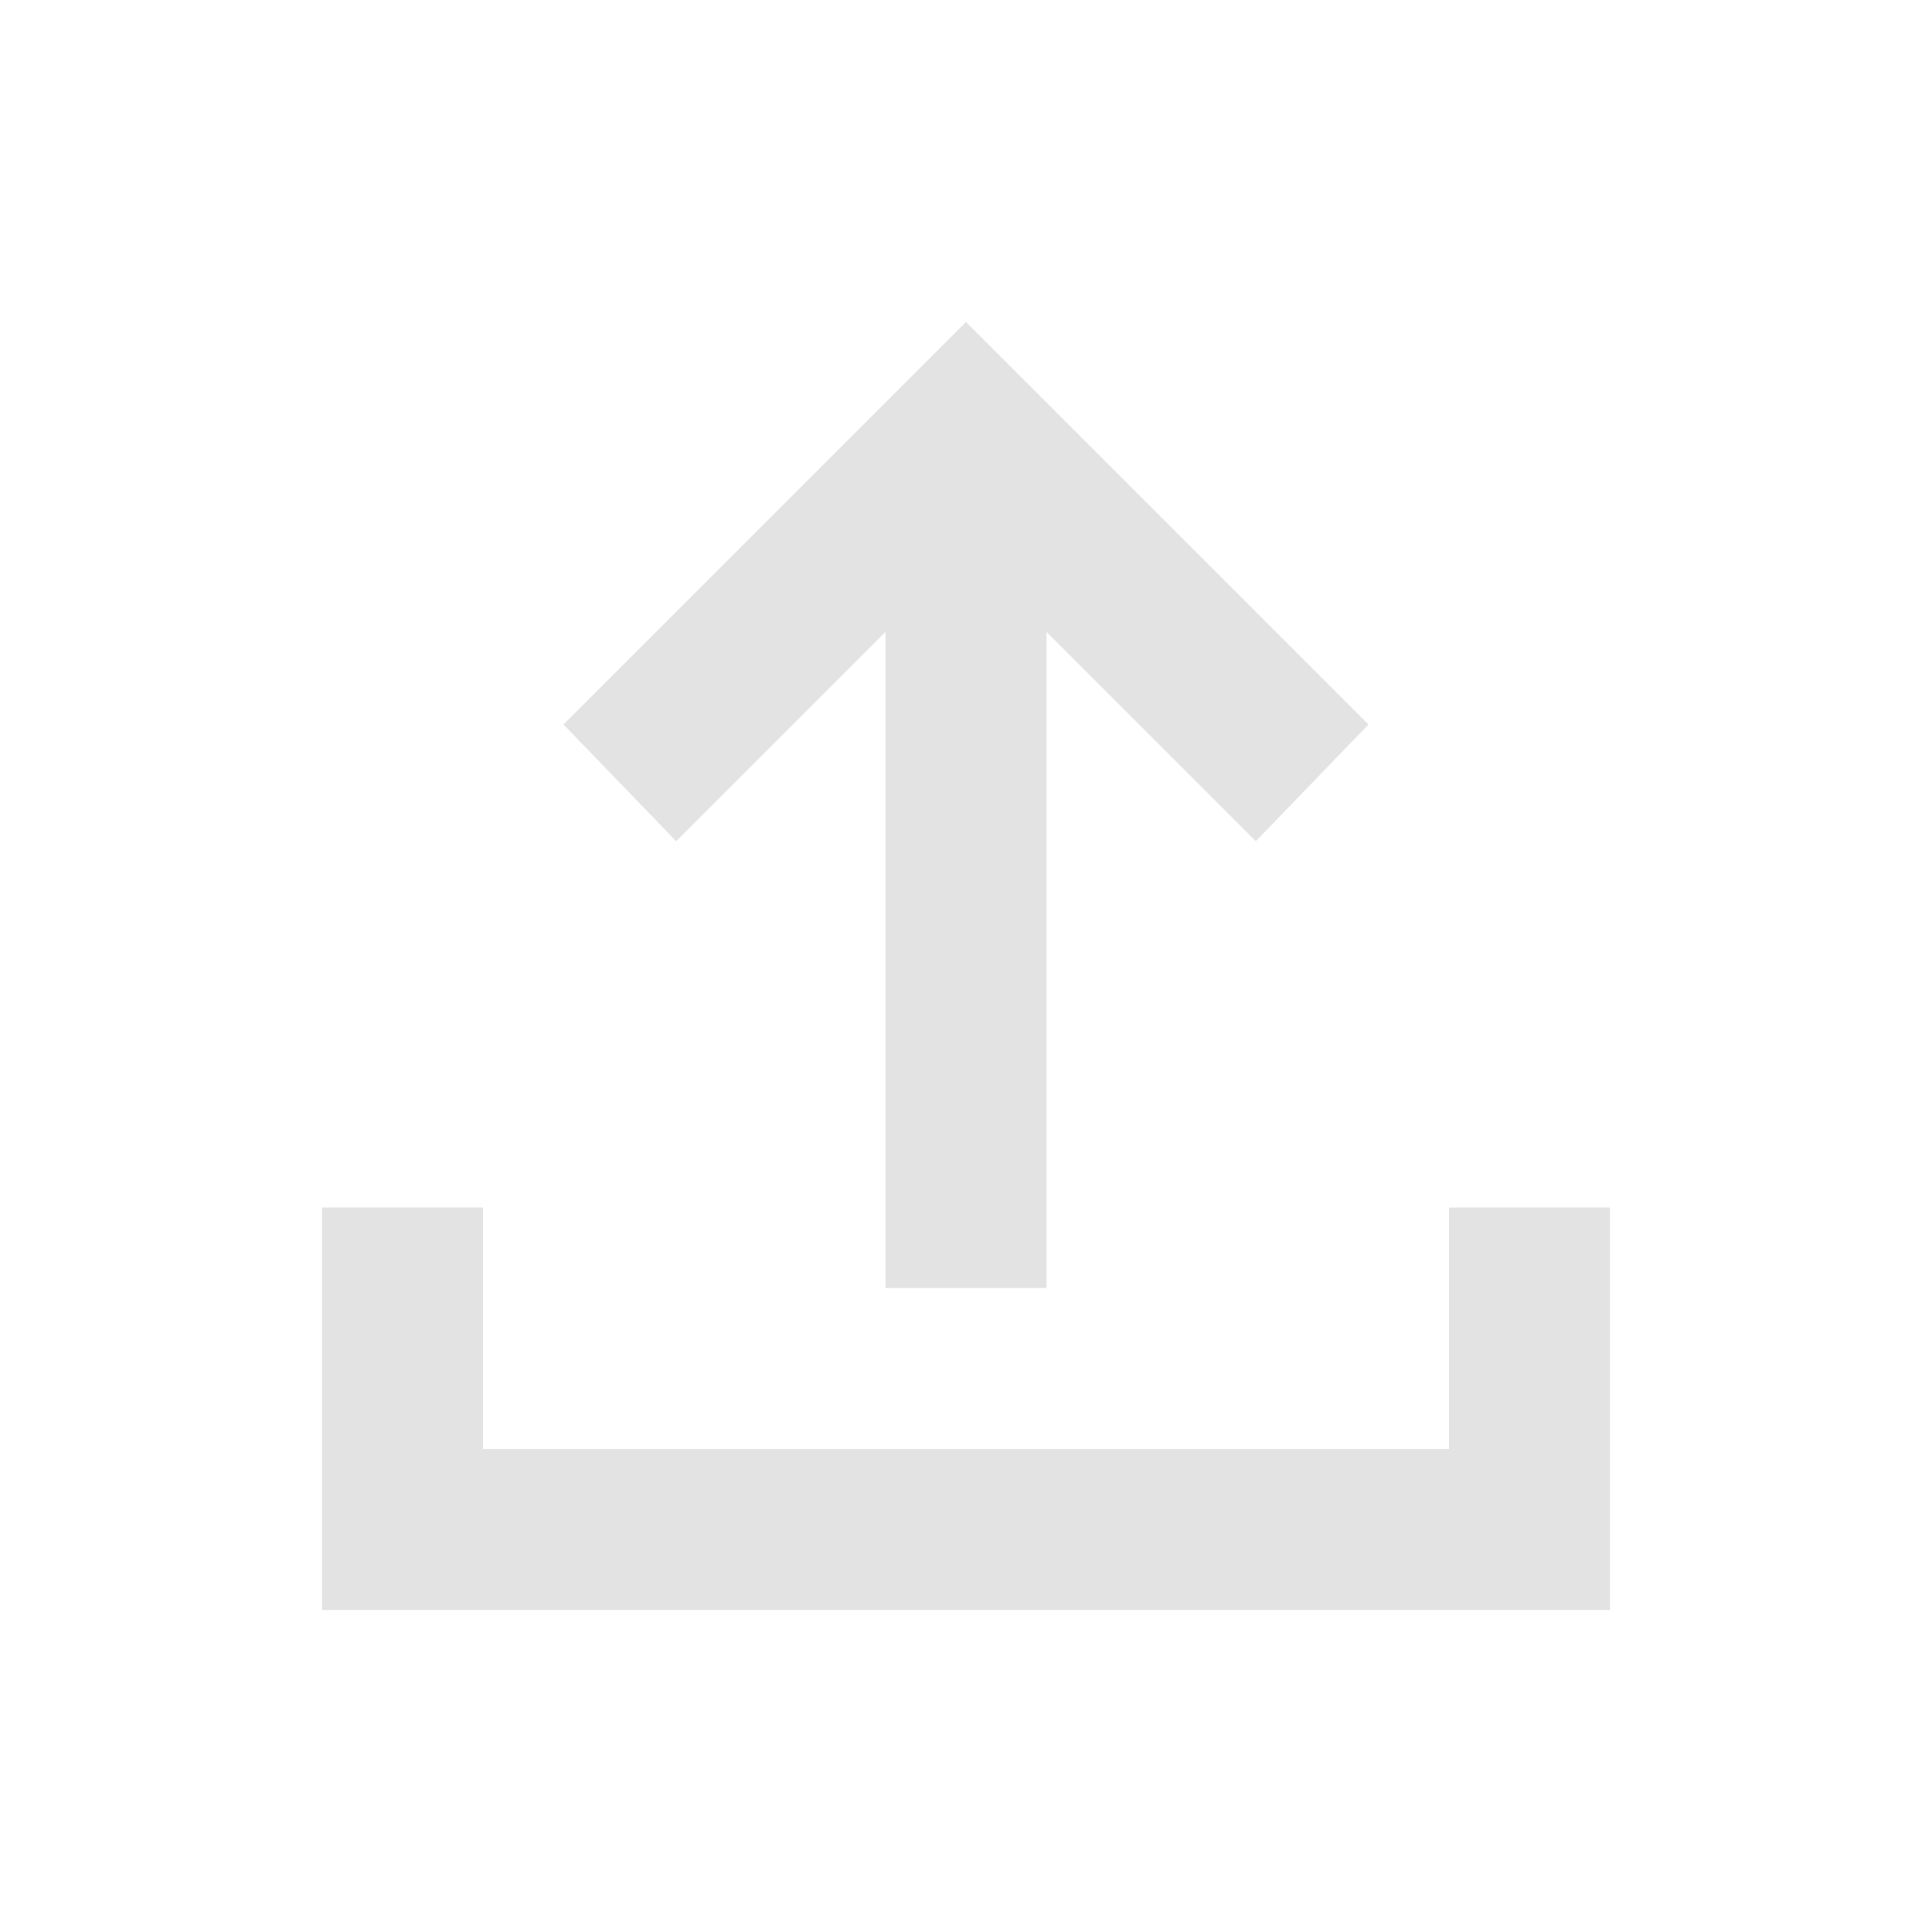 <svg width="36" height="36" viewBox="0 0 36 36" fill="none" xmlns="http://www.w3.org/2000/svg">
<path d="M16.5 24V11.775L12.6 15.675L10.5 13.5L18 6L25.5 13.5L23.4 15.675L19.5 11.775V24H16.5ZM6 30V22.5H9V27H27V22.5H30V30H6Z" fill="#E3E3E3"/>
</svg>
